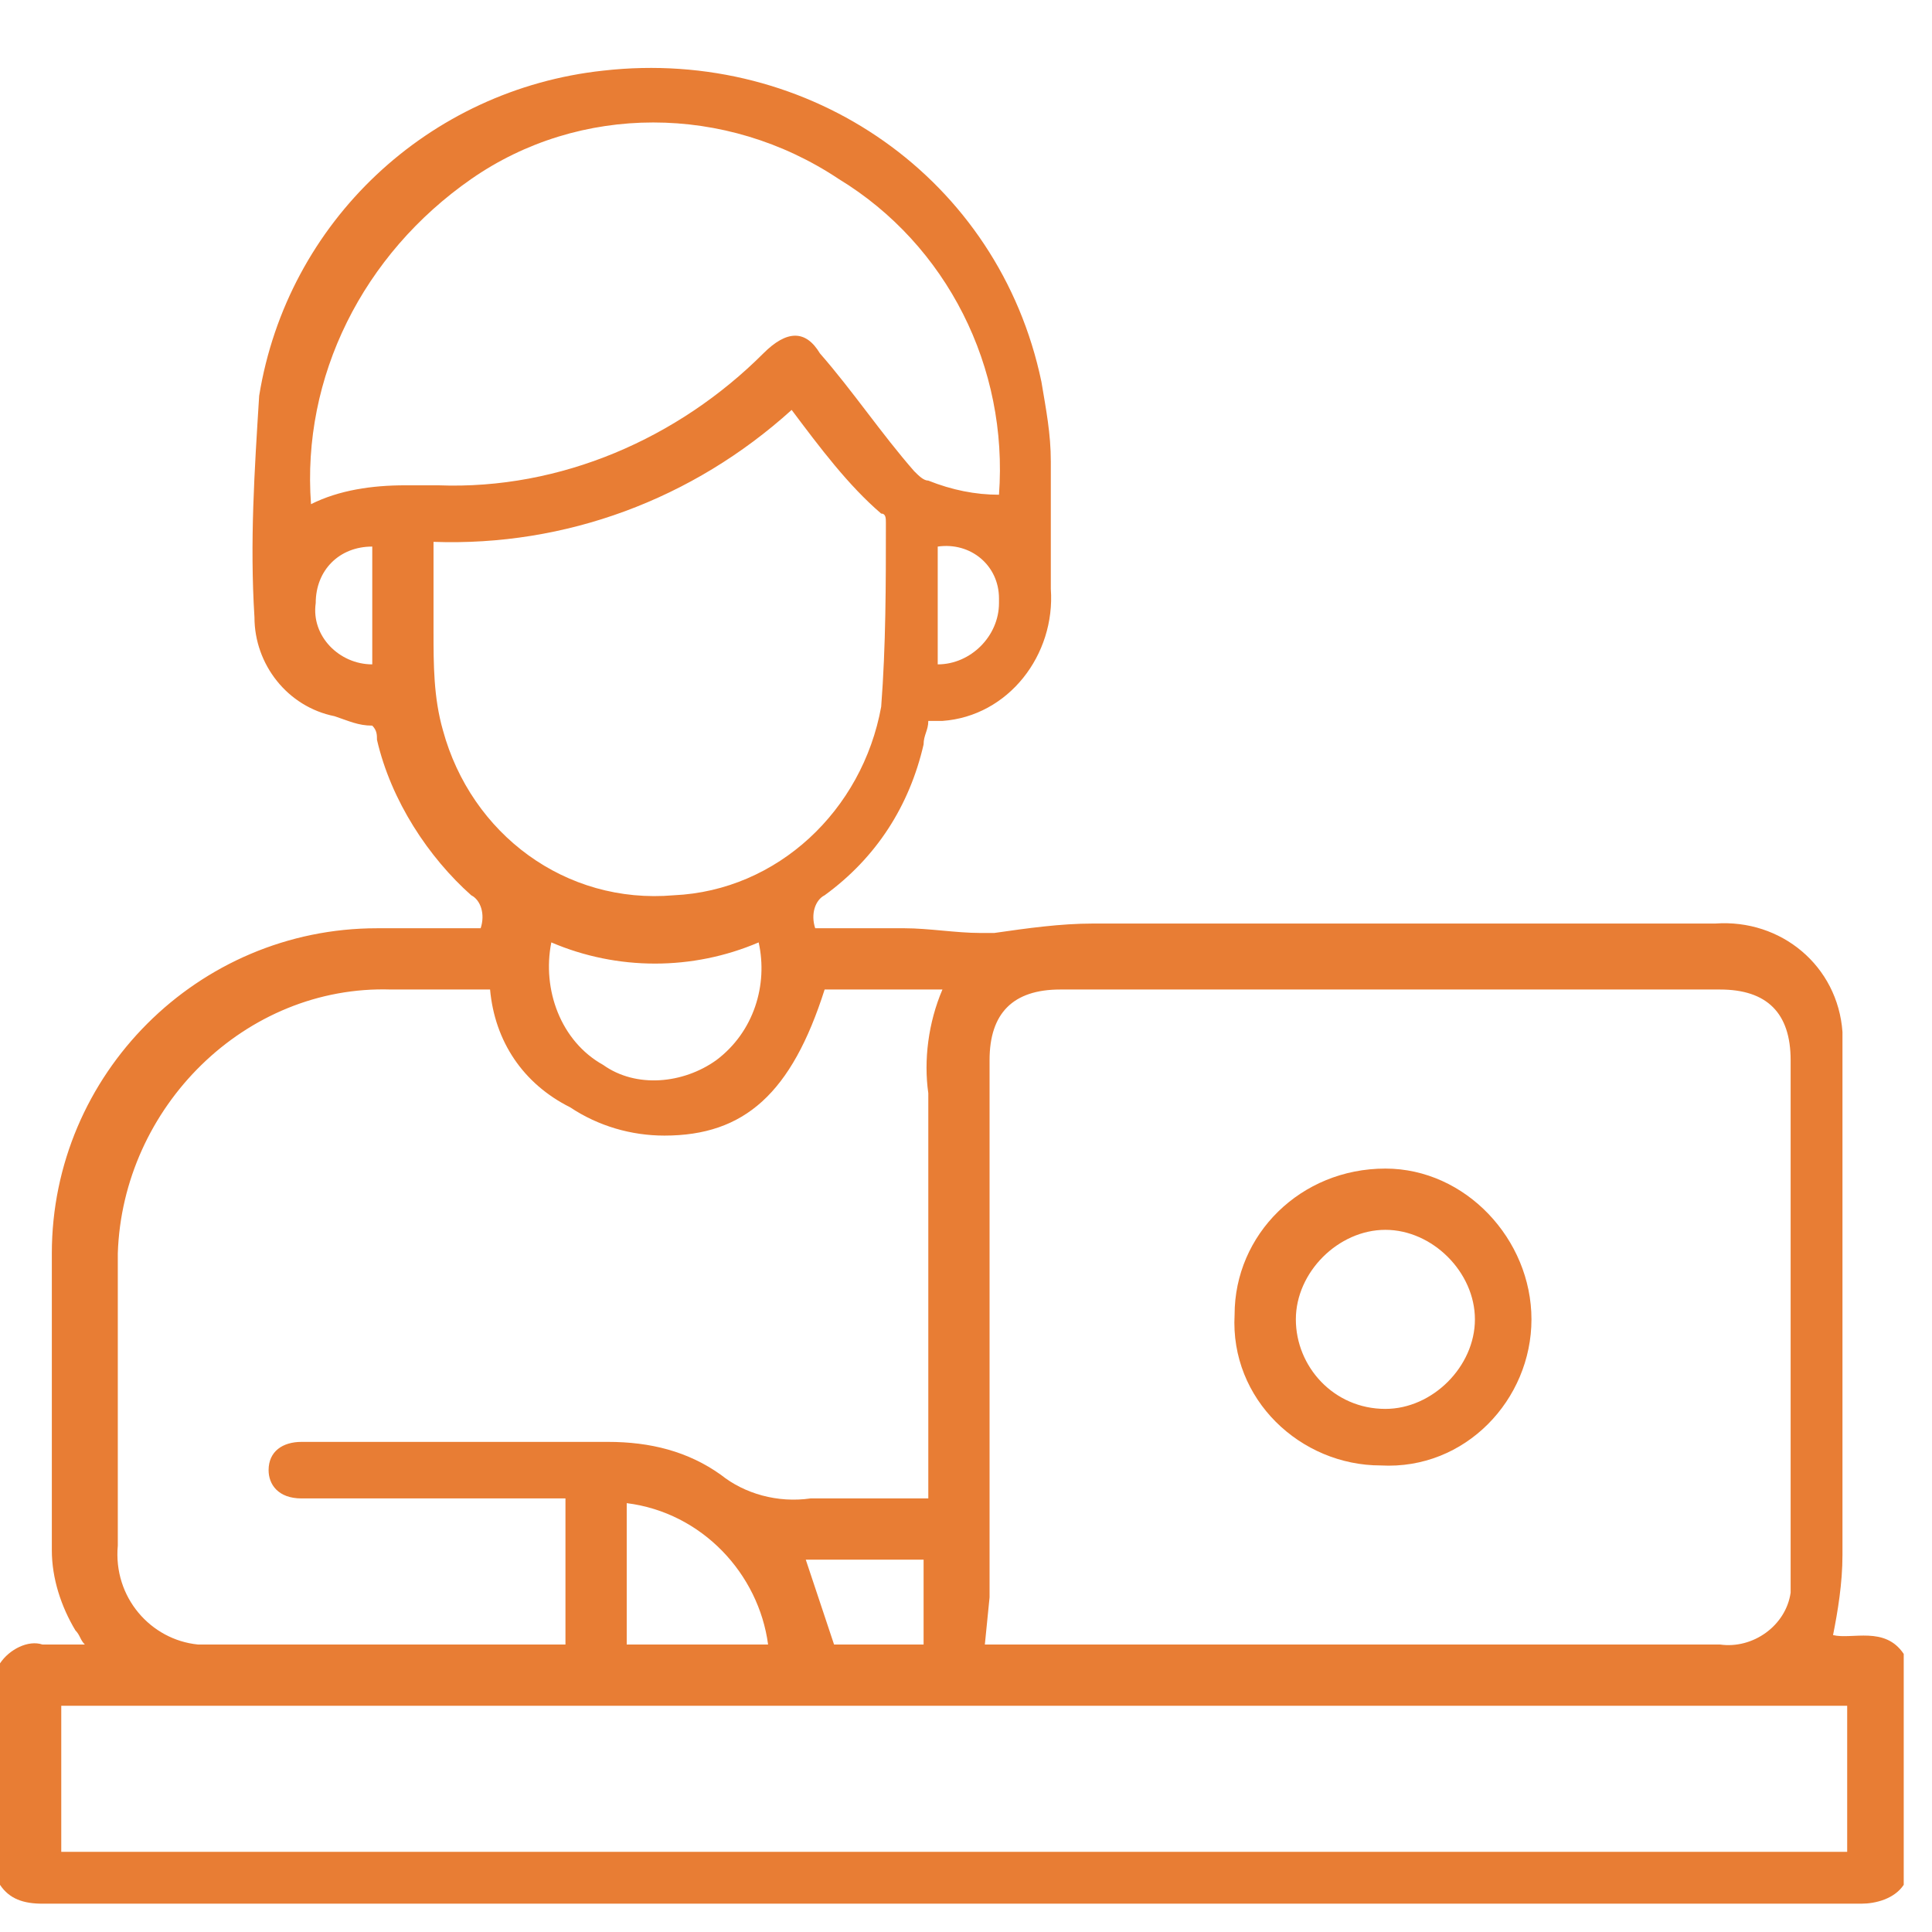 <svg width="41" height="41" viewBox="0 0 41 41" fill="none" xmlns="http://www.w3.org/2000/svg">
<g id="icoon3 1" clip-path="url(#clip0_243_1322)">
<g id="Laag_3">
<g id="Group">
<g id="Group_4510">
<path id="Path_2726" d="M0 35.299C0.2 34.999 0.6 34.799 0.9 34.899C1.2 34.899 1.5 34.899 1.8 34.899C1.7 34.799 1.7 34.699 1.6 34.599C1.3 34.099 1.1 33.499 1.1 32.899C1.1 30.799 1.1 28.699 1.1 26.599C1.1 22.799 4.2 19.699 8 19.699C8.7 19.699 9.5 19.699 10.2 19.699C10.3 19.399 10.2 19.099 10 18.999C9.1 18.199 8.3 16.999 8 15.699C8 15.599 8 15.499 7.9 15.399C7.6 15.399 7.4 15.299 7.1 15.199C6.1 14.999 5.4 14.099 5.4 13.099C5.3 11.499 5.4 9.999 5.5 8.399C6.1 4.699 9.1 1.899 12.8 1.499C17.2 0.999 21.2 3.799 22.1 8.099C22.2 8.699 22.3 9.199 22.3 9.799C22.3 10.699 22.3 11.599 22.3 12.499C22.4 13.899 21.4 15.199 20 15.299C19.9 15.299 19.8 15.299 19.7 15.299C19.7 15.499 19.6 15.599 19.6 15.799C19.3 17.099 18.6 18.199 17.5 18.999C17.3 19.099 17.2 19.399 17.3 19.699C17.9 19.699 18.5 19.699 19.2 19.699C19.7 19.699 20.3 19.799 20.8 19.799C20.9 19.799 21 19.799 21.1 19.799C21.8 19.699 22.5 19.599 23.2 19.599C27.6 19.599 32 19.599 36.4 19.599C37.8 19.499 39 20.499 39.1 21.899C39.1 21.999 39.1 22.199 39.1 22.299C39.1 25.899 39.1 29.399 39.1 32.999C39.1 33.599 39 34.199 38.9 34.699C39.3 34.799 40 34.499 40.4 35.099V39.999C40.2 40.299 39.8 40.399 39.5 40.399C26.6 40.399 13.8 40.399 0.9 40.399C0.5 40.399 0.2 40.299 0 39.999L0 35.299ZM20.9 34.899H36.5C37.2 34.999 37.9 34.499 38 33.799C38 33.699 38 33.499 38 33.399C38 29.799 38 26.099 38 22.499C38 21.499 37.5 20.999 36.5 20.999H22.5C21.5 20.999 21 21.499 21 22.499C21 26.299 21 30.099 21 33.899L20.9 34.899ZM10.4 20.999C9.7 20.999 9 20.999 8.3 20.999C5.2 20.899 2.6 23.499 2.5 26.599C2.5 26.699 2.5 26.699 2.5 26.799C2.5 28.799 2.5 30.799 2.5 32.799C2.4 33.899 3.2 34.799 4.2 34.899C4.3 34.899 4.4 34.899 4.6 34.899C6.9 34.899 9.3 34.899 11.6 34.899C11.7 34.899 11.9 34.899 12 34.899V31.799H11.5C9.8 31.799 8.1 31.799 6.4 31.799C5.9 31.799 5.7 31.499 5.7 31.199C5.7 30.799 6 30.599 6.4 30.599C6.4 30.599 6.4 30.599 6.5 30.599C8.6 30.599 10.8 30.599 12.9 30.599C13.8 30.599 14.6 30.799 15.3 31.299C15.8 31.699 16.5 31.899 17.2 31.799C17.9 31.799 18.6 31.799 19.3 31.799C19.4 31.799 19.5 31.799 19.7 31.799V31.299C19.7 28.599 19.7 25.899 19.7 23.199C19.6 22.499 19.7 21.699 20 20.999H17.5C16.8 23.199 15.8 24.099 14.1 24.099C13.4 24.099 12.7 23.899 12.1 23.499C11.1 22.999 10.5 22.099 10.4 20.999ZM1.3 39.299H39.2V36.199H1.3V39.299ZM21.2 10.499C21.4 7.799 20.1 5.199 17.8 3.799C15.4 2.199 12.3 2.199 10 3.799C7.7 5.399 6.4 7.999 6.6 10.699C7.2 10.399 7.9 10.299 8.6 10.299C8.8 10.299 9 10.299 9.3 10.299C11.9 10.399 14.4 9.299 16.2 7.499C16.7 6.999 17.1 6.999 17.4 7.499C18.1 8.299 18.7 9.199 19.4 9.999C19.5 10.099 19.6 10.199 19.7 10.199C20.2 10.399 20.7 10.499 21.2 10.499ZM16.8 8.699C14.7 10.599 12 11.599 9.2 11.499C9.2 12.199 9.2 12.799 9.2 13.399C9.2 14.099 9.2 14.799 9.4 15.499C10 17.699 12 19.199 14.3 18.999C16.5 18.899 18.3 17.199 18.7 14.999C18.8 13.699 18.8 12.399 18.8 11.099C18.8 10.999 18.8 10.899 18.7 10.899C18 10.299 17.4 9.499 16.8 8.699ZM11.7 19.999C11.5 20.999 11.9 22.099 12.8 22.599C13.5 23.099 14.5 22.999 15.2 22.499C16 21.899 16.3 20.899 16.1 19.999C14.7 20.599 13.1 20.599 11.7 19.999ZM13.3 31.899V34.899H16.3C16.1 33.399 14.9 32.099 13.3 31.899ZM19.6 33.099H17.1L17.7 34.899H19.6V33.099ZM19.9 14.099C20.6 14.099 21.2 13.499 21.2 12.799C21.2 12.799 21.2 12.799 21.2 12.699C21.2 11.999 20.6 11.499 19.9 11.599V14.099ZM7.9 14.099V11.599C7.2 11.599 6.7 12.099 6.7 12.799C6.6 13.499 7.2 14.099 7.9 14.099Z" fill="#E87D34"/>
<path id="Path_2727" d="M32.5 27.999C32.5 29.699 31.1 31.199 29.3 31.099C27.6 31.099 26.1 29.699 26.2 27.899C26.2 26.199 27.6 24.799 29.4 24.799C31.1 24.799 32.5 26.299 32.5 27.999ZM31.3 27.999C31.3 26.999 30.4 26.099 29.4 26.099C28.4 26.099 27.5 26.999 27.5 27.999C27.5 28.999 28.3 29.899 29.4 29.899C30.4 29.899 31.3 28.999 31.3 27.999Z" fill="#E87D34"/>
</g>
</g>
</g>
</g>
<defs>
<clipPath id="clip0_243_1322">
<rect width="40.4" height="40.7" fill="white"/>
</clipPath>
</defs>
</svg>
